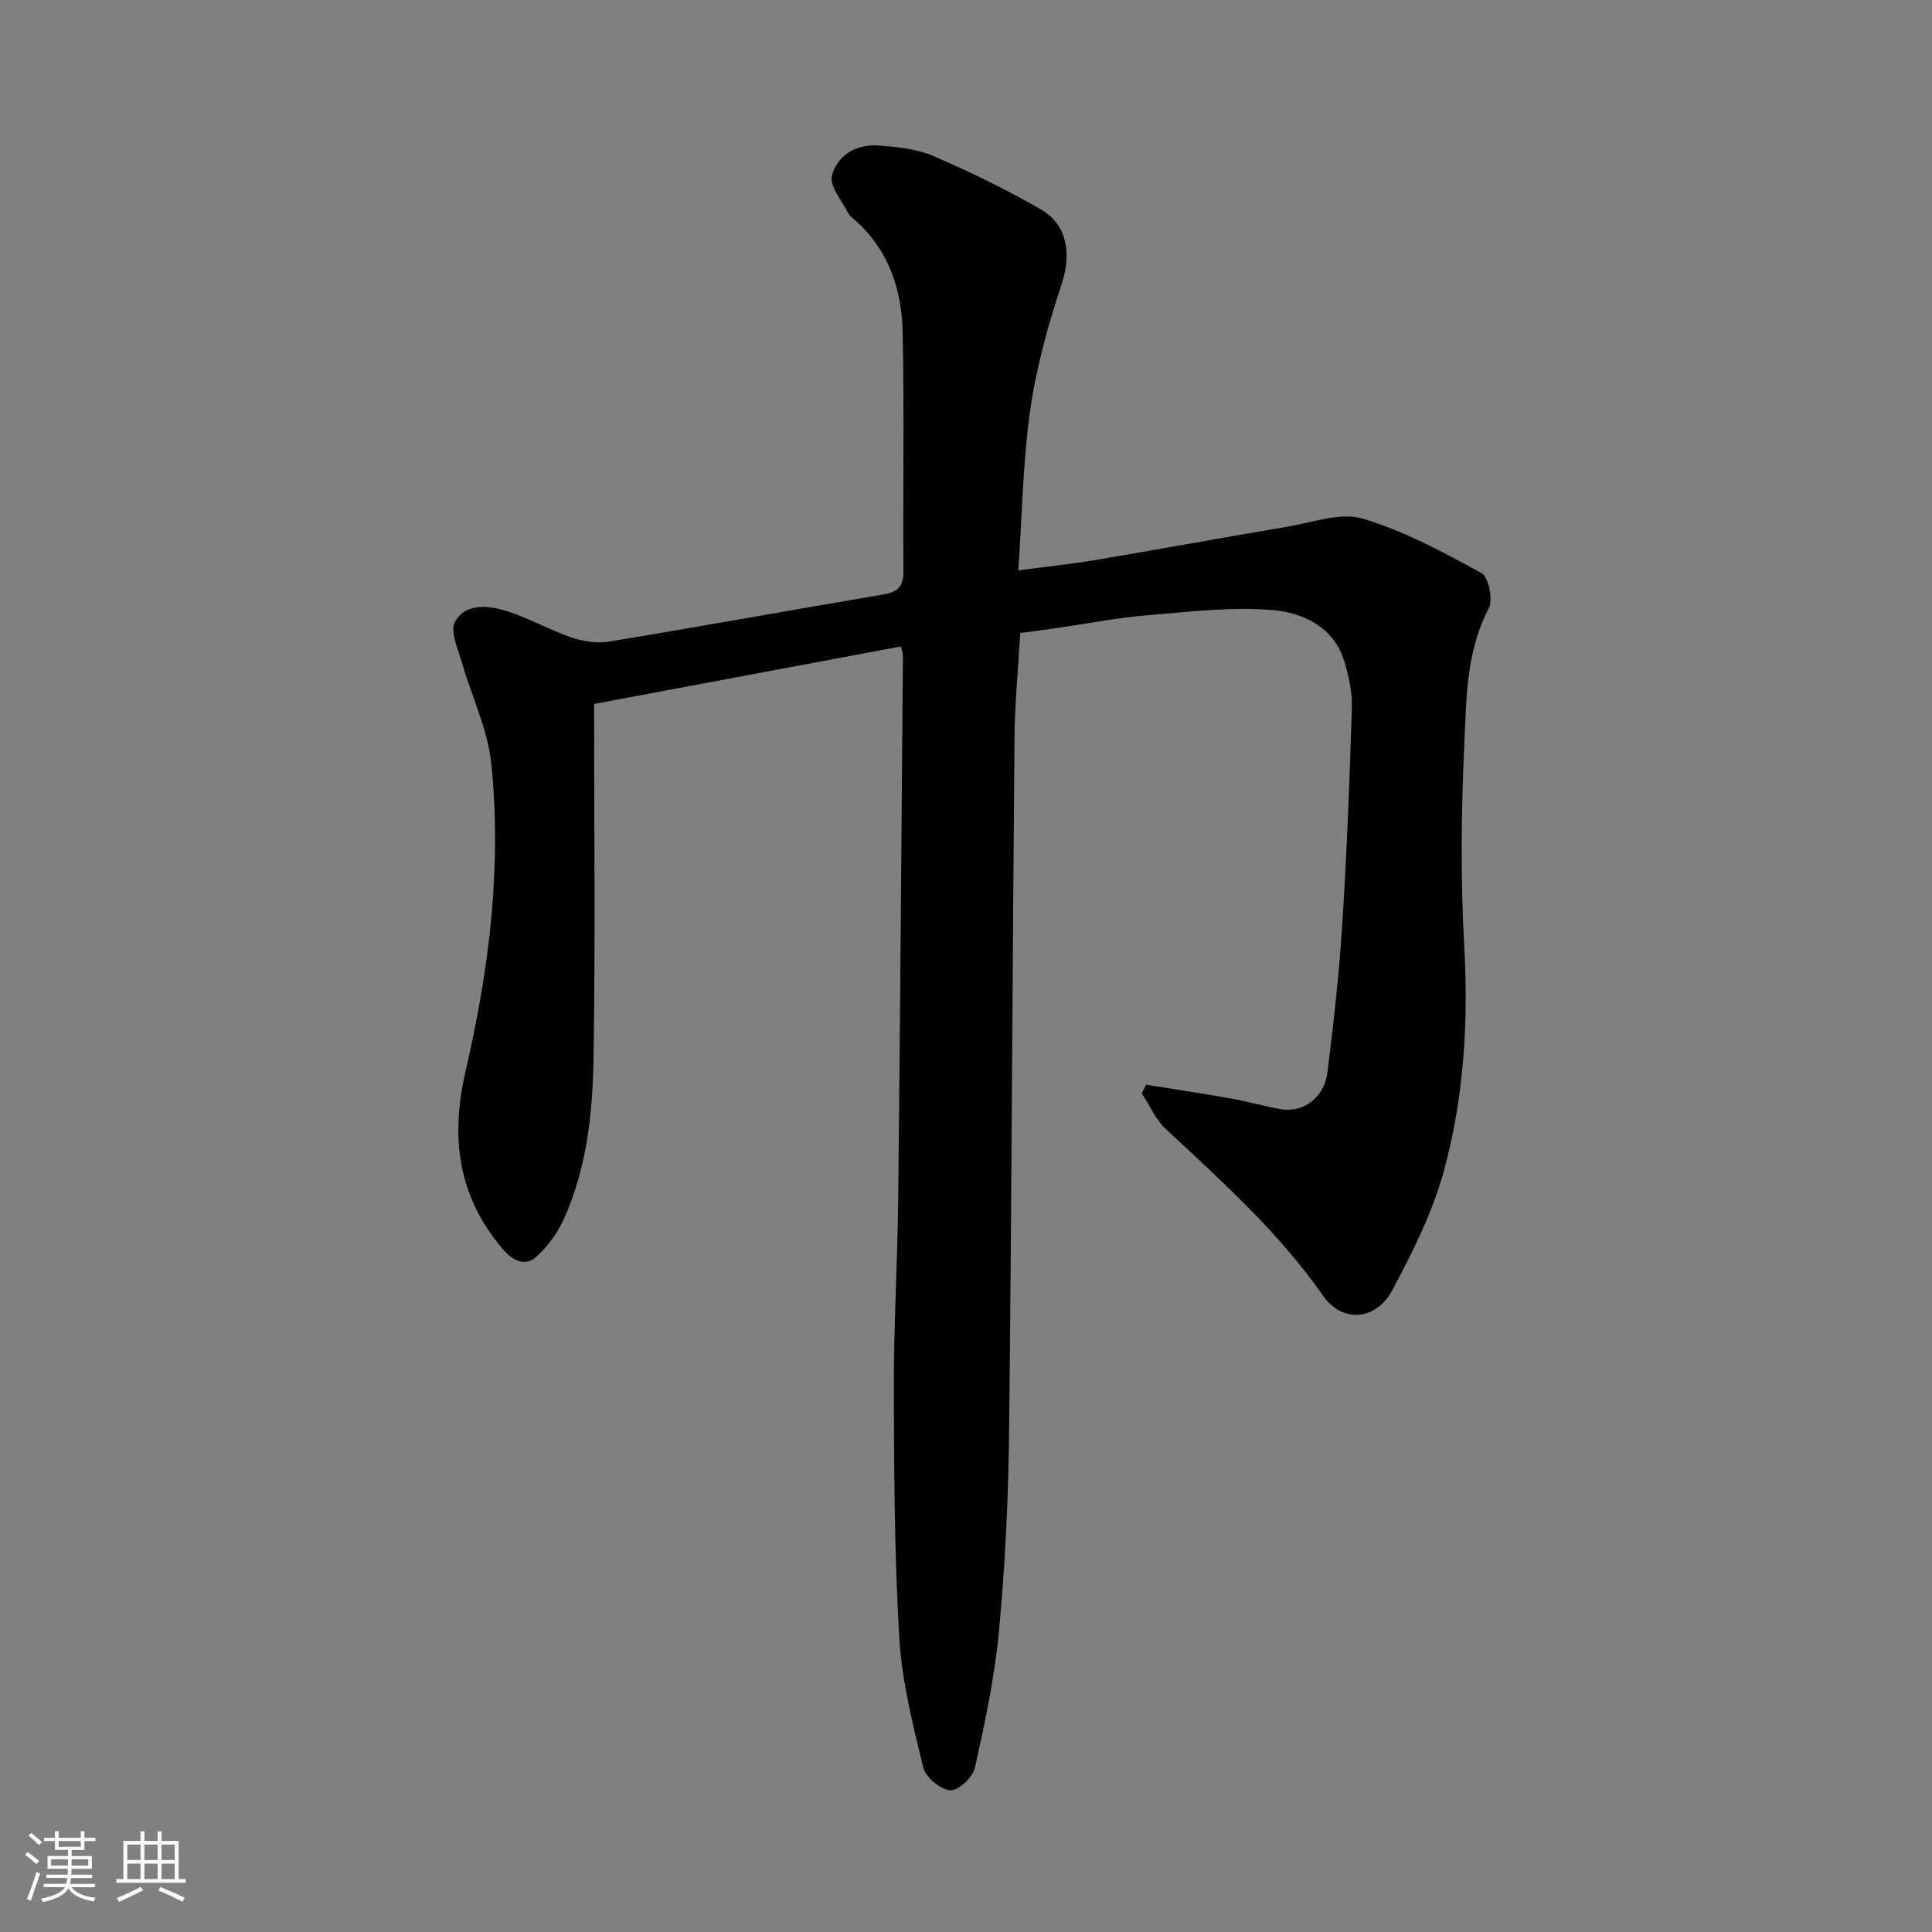 <svg enable-background="new 0 0 400 400" viewBox="0 0 400 400" xmlns="http://www.w3.org/2000/svg"><rect x="0" y="0" width="400" height="400" fill="#808080" stroke="none"/><path d="m5.17 384 .55-.58c.85.61 1.65 1.24 2.4 1.87l-.59.64c-.83-.73-1.62-1.38-2.36-1.93m1.22 9.53-.82-.34c.71-1.76 1.37-3.64 1.98-5.63.24.13.5.25.76.36-.6 1.67-1.24 3.54-1.92 5.61m-.5-13.5.57-.54c.56.44 1.31 1.06 2.26 1.87l-.64.64c-.68-.66-1.41-1.32-2.19-1.97m3.25.46h2.24v-1.36h.77v1.36h4.57v-1.36h.76v1.36h2.28v.69h-2.28v1.84h-2.64v1.26h4.18v2.64h-4.21c0 .45-.02.86-.05 1.21h4.32v.69h-4.38c-.04.34-.1.75-.19 1.22h5.15v.69h-4.82c.87 1.19 2.51 1.92 4.93 2.19-.17.31-.3.57-.37.76-2.77-.49-4.52-1.41-5.26-2.76-.56 1.26-2.3 2.23-5.24 2.9-.12-.24-.26-.48-.43-.72 2.73-.55 4.38-1.34 4.96-2.38h-4.38v-.69h4.65c.1-.38.17-.79.21-1.22h-4.32v-.69h4.4c.03-.34.05-.75.05-1.21h-4.2v-2.64h4.23v-1.26h-2.69v-1.84h-2.24zm1.46 4.46v1.29h3.45c.01-.4.02-.57.01-.53v-.32-.45h-3.46zm1.55-2.59h4.57v-1.19h-4.57zm6.11 2.59h-3.42v.77c-.01.19-.01.37-.02.53h3.44z" fill="#fafafa"/><path d="m32.63 379.16h.82v1.98h3.54v7.89h1.46v.78h-14.37v-.78h1.46v-7.89h3.54v-1.98h.82v1.98h2.73zm-3.49 11.48.5.73c-1.61.82-3.28 1.63-5 2.41-.13-.27-.28-.55-.44-.82 1.75-.72 3.4-1.49 4.94-2.32m-2.78-5.55h2.73v-3.18h-2.73zm0 3.95h2.73v-3.2h-2.73zm3.54-3.95h2.73v-3.18h-2.73zm0 3.95h2.73v-3.2h-2.73zm7.89 4.68c-1.84-.92-3.51-1.7-5.02-2.32l.45-.73c1.89.8 3.57 1.55 5.04 2.23zm-1.62-11.81h-2.73v3.18h2.73zm-2.73 7.13h2.73v-3.2h-2.73z" fill="#fafafa"/><path d="m186.51 133.84c-20.82 3.9-41.6 7.79-63.51 11.9 0 25.02.27 49.27-.12 73.52-.18 11.26-1.41 22.58-6.11 33.05-1.31 2.92-3.36 5.74-5.72 7.88-2.32 2.1-4.88.81-6.84-1.46-9.34-10.83-11.01-23.07-7.86-36.76 2.49-10.78 4.48-21.78 5.45-32.79.91-10.29.98-20.8-.08-31.06-.73-7.12-4.08-13.96-6.09-20.97-.8-2.78-2.49-6.39-1.43-8.39 2-3.79 6.67-3.46 10.29-2.37 4.72 1.42 9.1 3.97 13.78 5.58 2.43.83 5.31 1.28 7.81.87 18.99-3.13 37.92-6.57 56.9-9.78 3-.51 4.1-1.72 4.07-4.83-.13-16.5.19-33-.17-49.5-.19-8.68-2.8-16.75-9.56-22.88-.62-.56-1.38-1.07-1.74-1.78-1.29-2.56-3.9-5.57-3.34-7.71 1.08-4.14 4.99-6.56 9.52-6.24 3.87.27 7.96.68 11.47 2.18 7.61 3.26 15.09 6.92 22.26 11.05 5.65 3.25 6.32 9.41 4.29 15.53-2.78 8.42-5.21 17.12-6.47 25.91-1.53 10.73-1.68 21.65-2.48 33.3 5.75-.77 11.02-1.31 16.23-2.19 13.19-2.22 26.35-4.65 39.54-6.86 5.17-.87 10.9-3.03 15.5-1.67 8.59 2.54 16.7 6.95 24.63 11.28 1.48.81 2.43 5.55 1.48 7.35-4.72 8.99-4.6 18.78-5.05 28.31-.65 13.8-.77 27.69-.01 41.48.89 16.03-.07 31.84-4.37 47.2-2.34 8.36-6.4 16.35-10.49 24.07-3.38 6.38-10.35 6.95-14.38 1.18-9.18-13.15-20.97-23.7-32.57-34.51-2.11-1.97-3.33-4.91-4.96-7.4.31-.58.62-1.17.93-1.75 5.81.93 11.64 1.8 17.43 2.83 3.52.62 6.96 1.65 10.49 2.24 4.63.76 8.95-2.41 9.6-7.6 1.29-10.26 2.43-20.56 3.08-30.88.95-14.85 1.52-29.73 1.98-44.61.1-3.19-.62-6.52-1.55-9.6-2.16-7.12-8.5-10.08-14.68-10.63-8.67-.77-17.53.35-26.28 1.07-6.18.51-12.3 1.73-18.45 2.61-2.55.37-5.1.7-7.7 1.05-.43 7.53-1.13 14.6-1.19 21.69-.42 48.1-.59 96.2-1.13 144.3-.15 13.54-.82 27.11-2.08 40.6-.89 9.54-2.91 19-4.99 28.37-.43 1.95-3.49 4.78-5.1 4.64-2.06-.19-5.1-2.69-5.59-4.71-2.14-8.84-4.43-17.82-4.96-26.85-1.01-17.23-1.09-34.52-1.13-51.79-.03-12.93.76-25.86.9-38.8.41-37.6.67-75.2.98-112.8.01-.5-.21-.98-.43-1.87z" fill="#000001"/></svg>